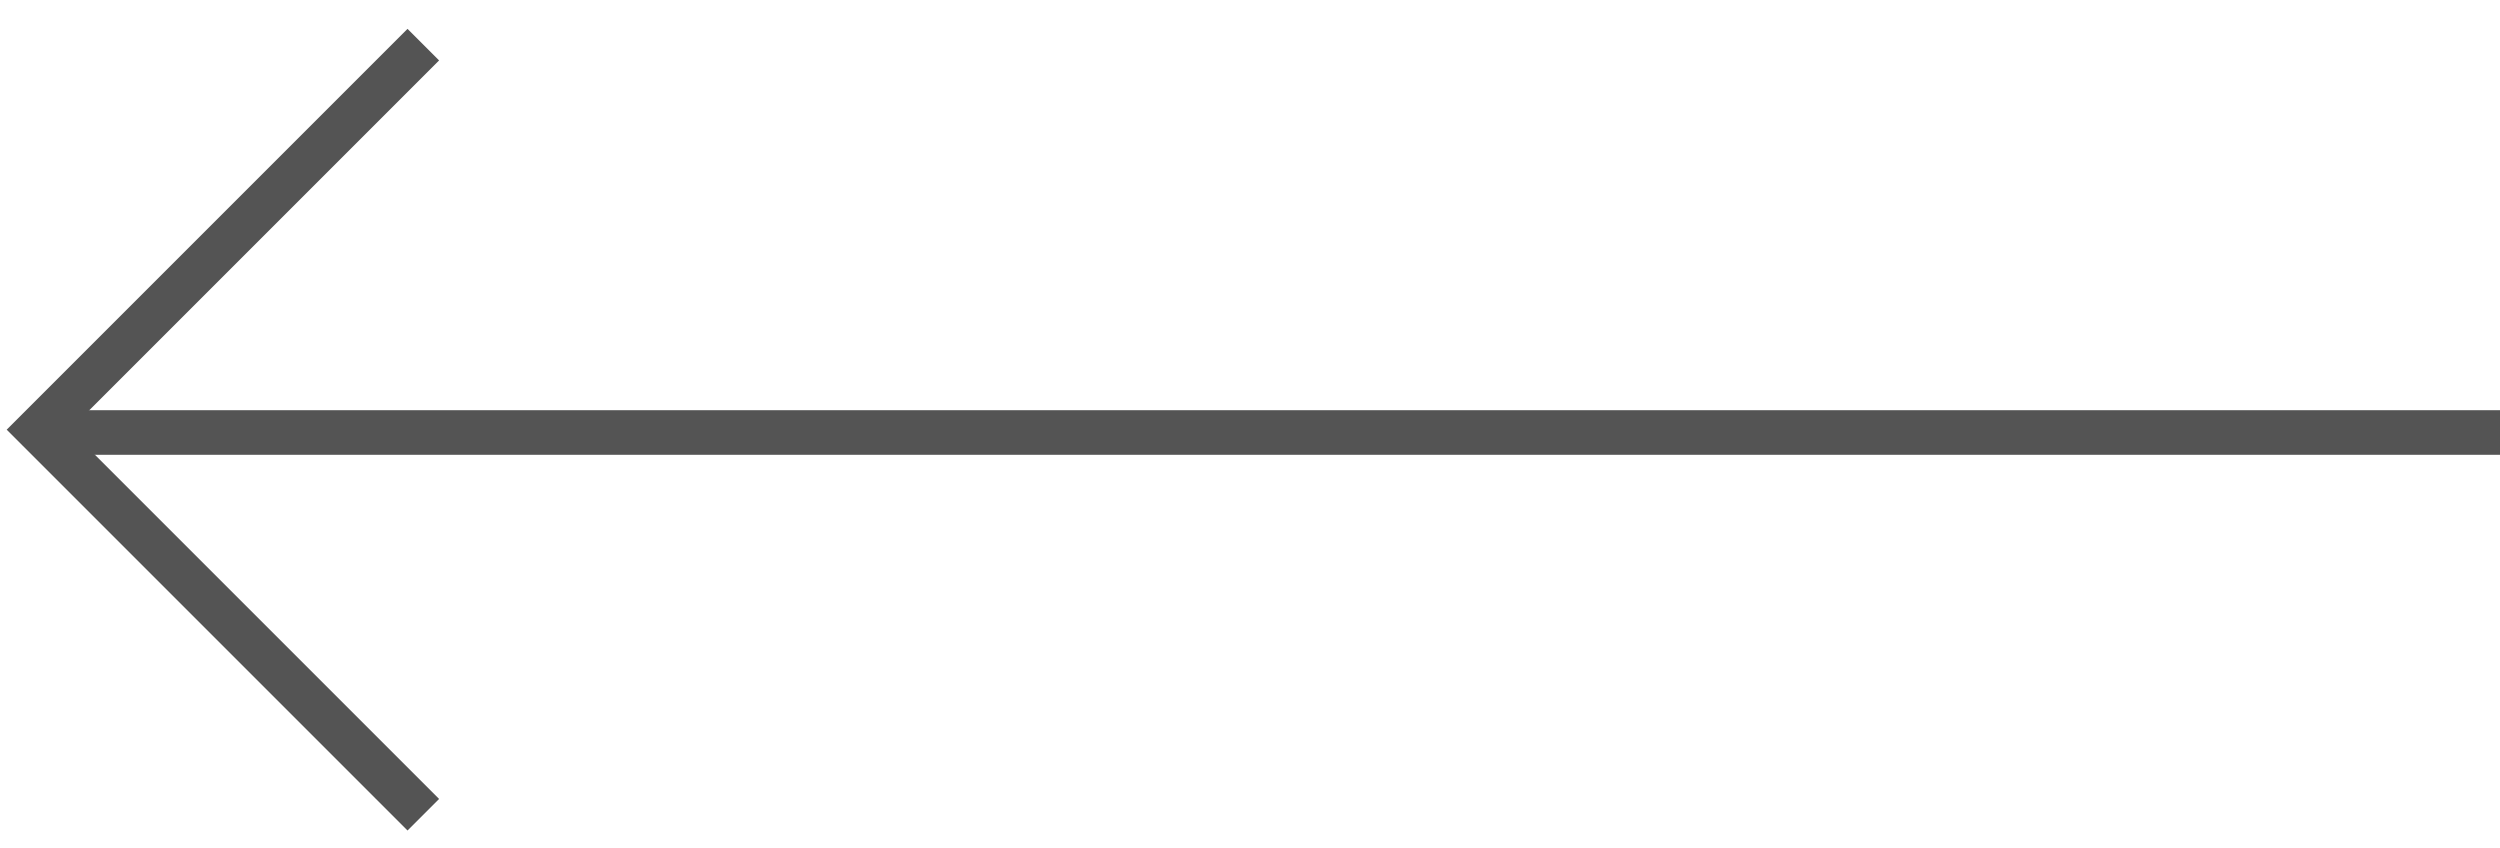 <svg width="56" height="19" viewBox="0 0 56 19" fill="none" xmlns="http://www.w3.org/2000/svg">
<path d="M9.482 1L0.857 9.625L9.482 18.25" stroke="#545454"/>
<line y1="-0.5" x2="55.143" y2="-0.5" transform="matrix(1 -8.74231e-08 -8.74231e-08 -1 0.857 9.188)" stroke="#545454"/>
</svg>
